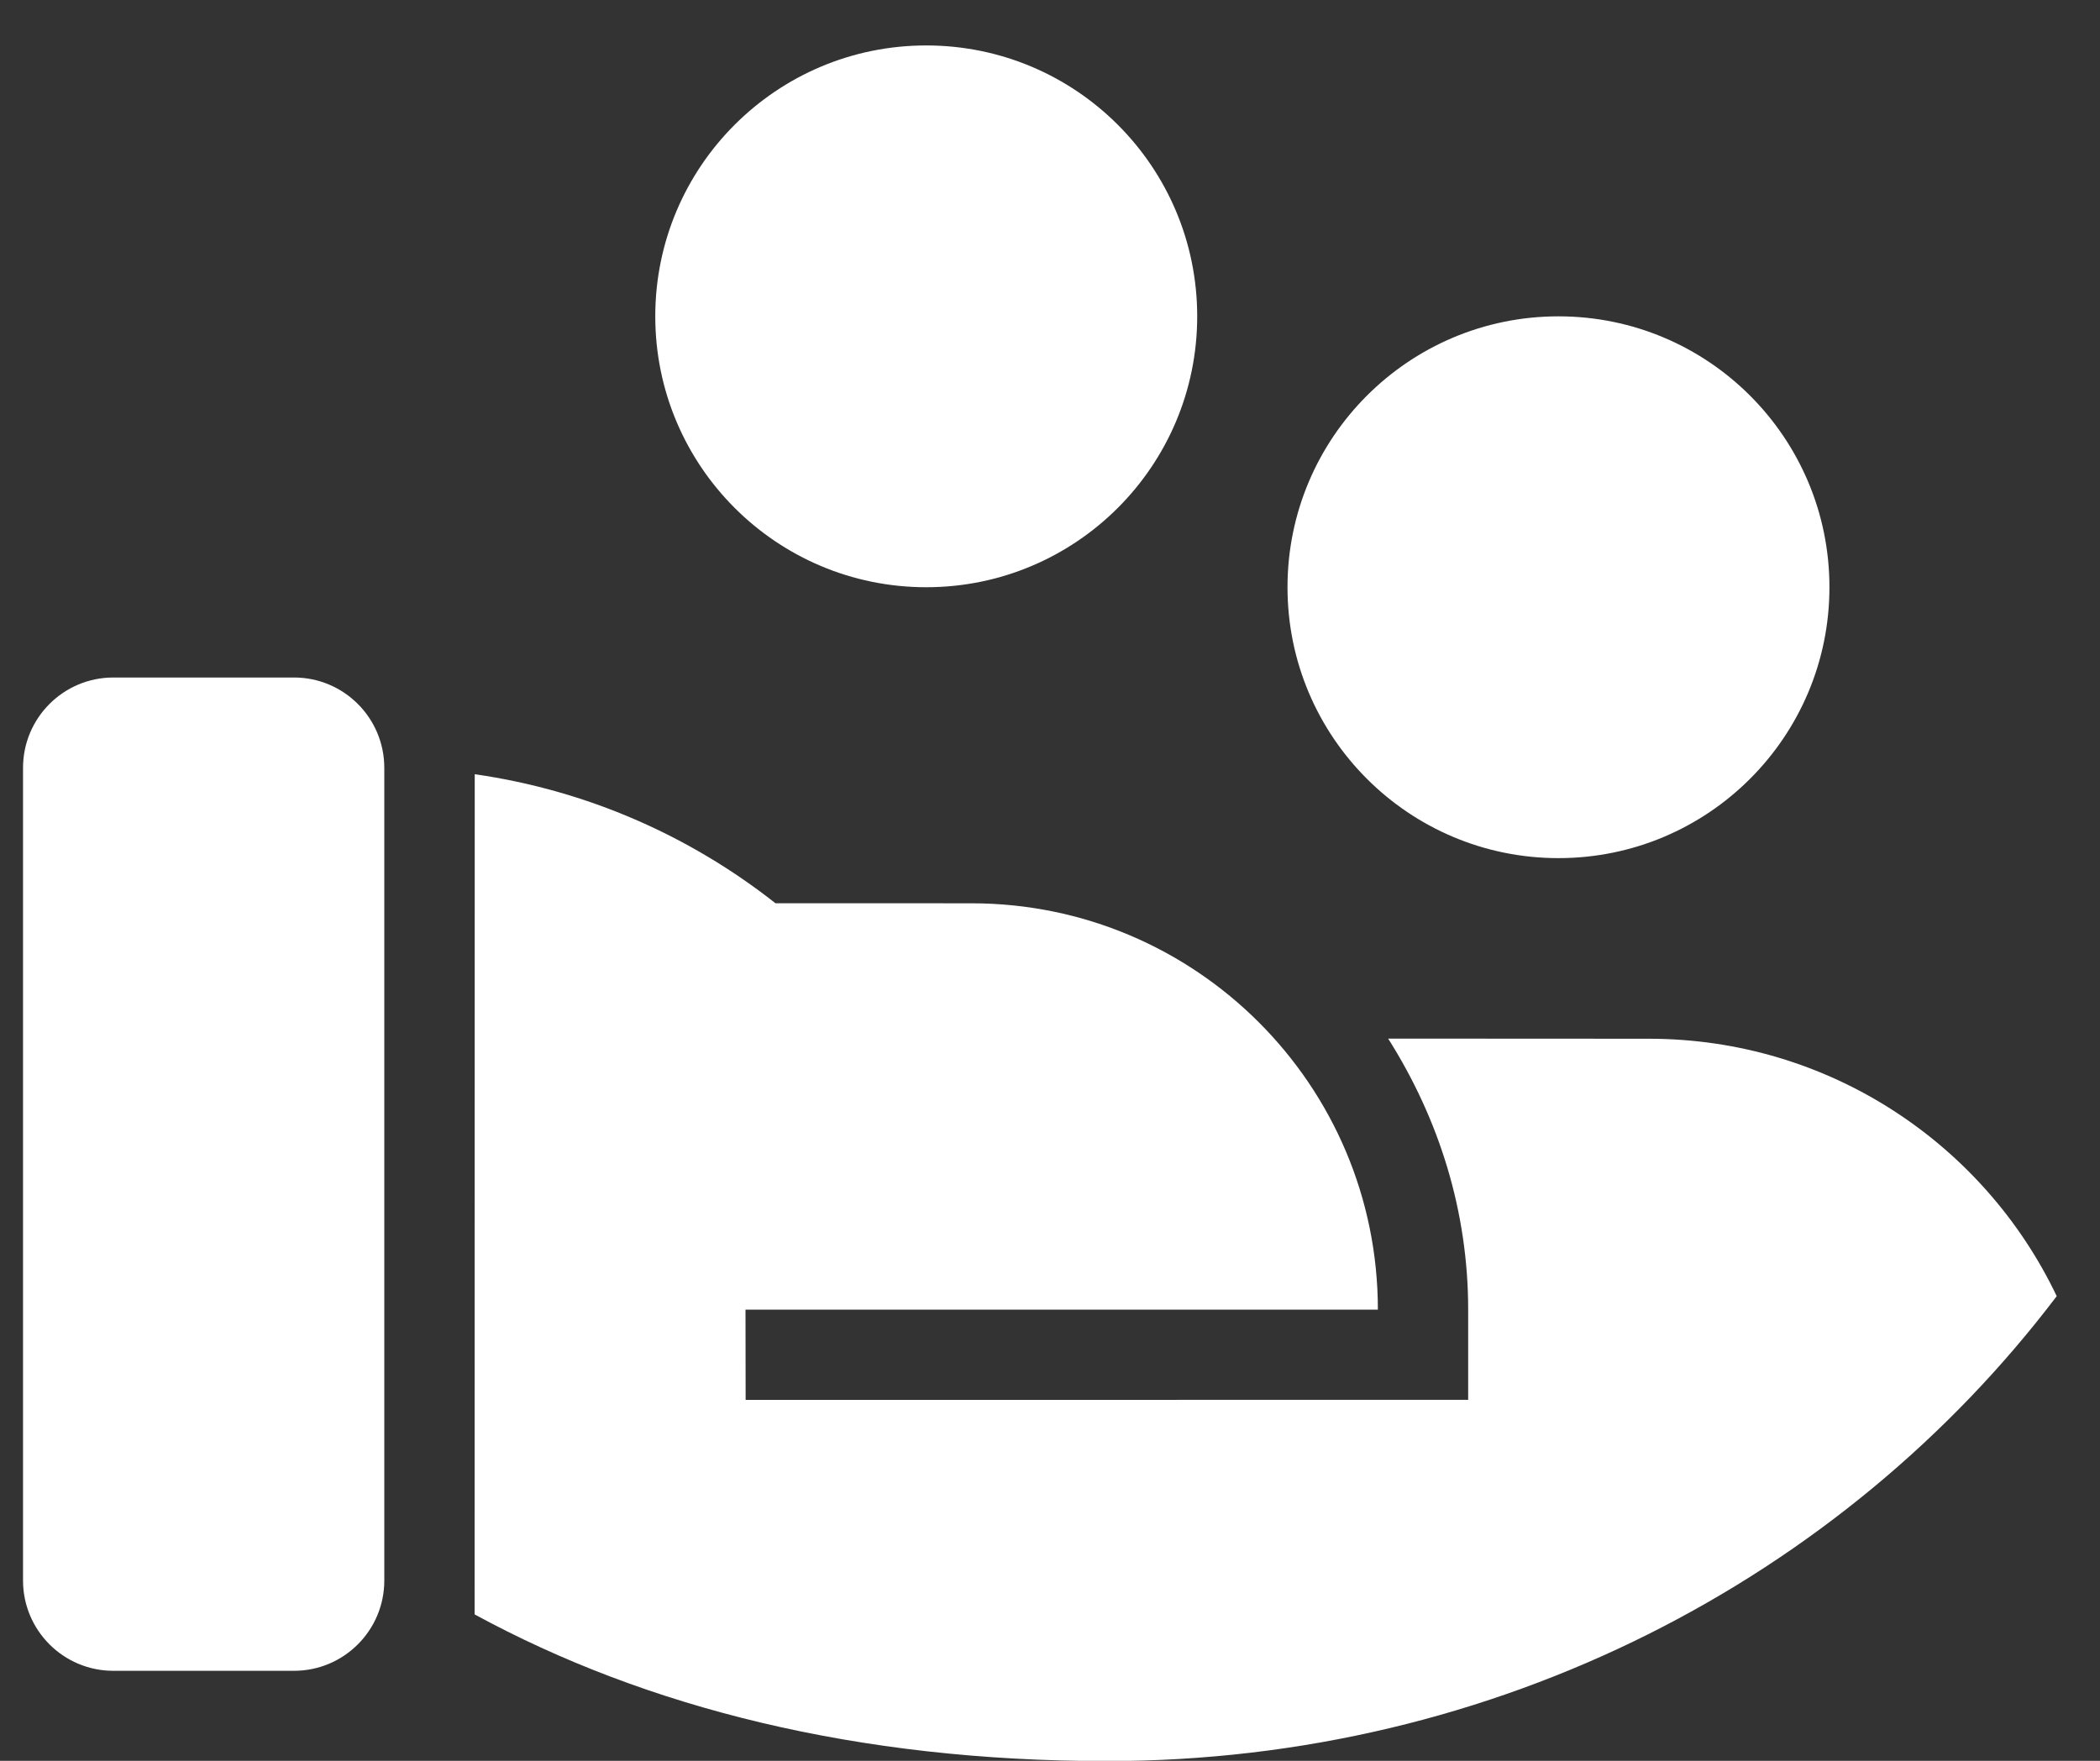 <svg xmlns:xlink="http://www.w3.org/1999/xlink" xmlns="http://www.w3.org/2000/svg" width="31" height="26" viewBox="0 0 31 26" fill="none">
<rect x="0" y="0" width="31" height="26" fill="#333333" stroke="none"/>
<path d="M11.447 13.337L14.34 13.338C17.654 13.338 20.34 16.024 20.34 19.338H11.005L11.007 20.671L21.673 20.67V19.338C21.673 17.894 21.249 16.533 20.492 15.336L24.34 15.338C26.996 15.338 29.29 16.891 30.361 19.139C27.208 23.3 22.102 26.004 16.34 26.004C12.658 26.004 9.539 25.217 7.006 23.838L7.008 11.432C8.669 11.67 10.188 12.345 11.447 13.337ZM5.673 23.338C5.673 24.074 5.076 24.671 4.34 24.671H1.673C0.937 24.671 0.34 24.074 0.34 23.338V11.338C0.34 10.601 0.937 10.004 1.673 10.004H4.34C5.076 10.004 5.673 10.601 5.673 11.338V23.338ZM23.006 4.671C25.216 4.671 27.006 6.462 27.006 8.671C27.006 10.88 25.216 12.671 23.006 12.671C20.797 12.671 19.006 10.88 19.006 8.671C19.006 6.462 20.797 4.671 23.006 4.671ZM13.673 0.671C15.882 0.671 17.673 2.462 17.673 4.671C17.673 6.88 15.882 8.671 13.673 8.671C11.464 8.671 9.673 6.88 9.673 4.671C9.673 2.462 11.464 0.671 13.673 0.671Z" fill="white"/>
</svg>